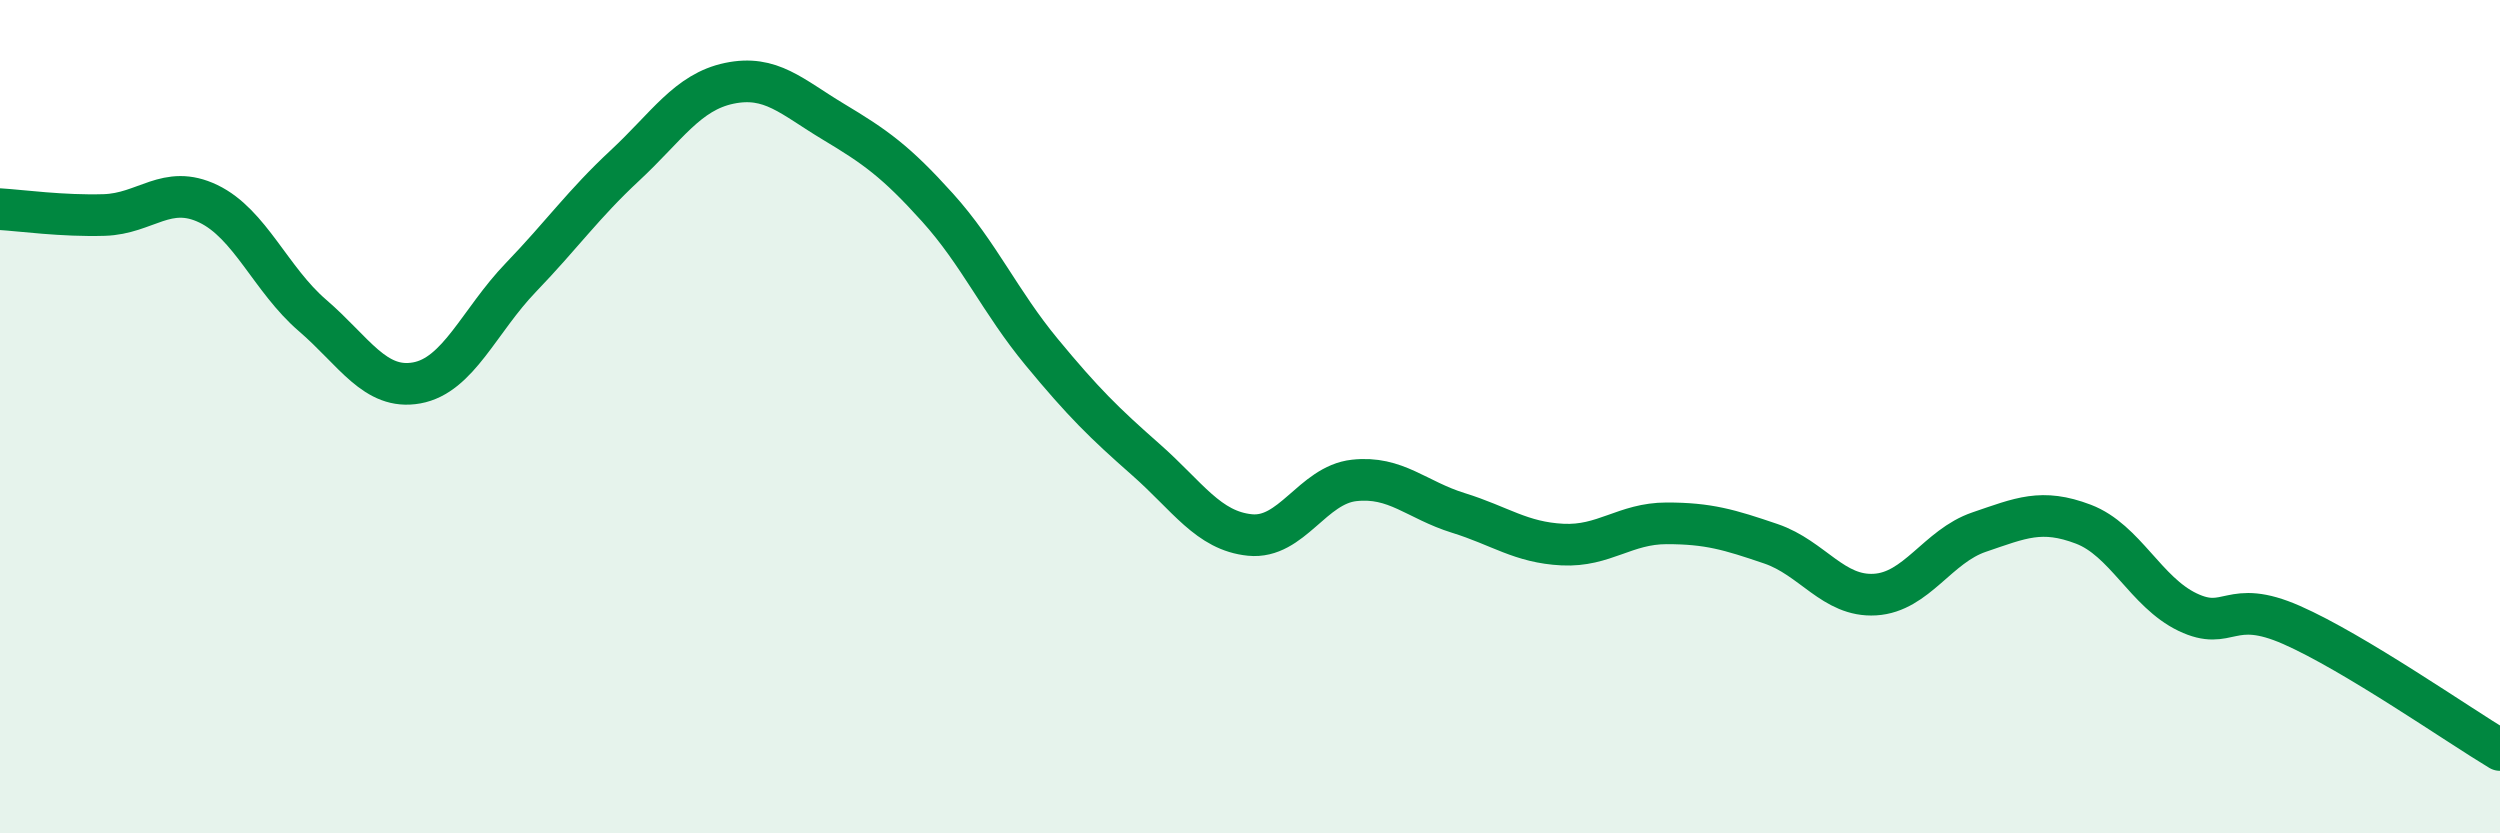 
    <svg width="60" height="20" viewBox="0 0 60 20" xmlns="http://www.w3.org/2000/svg">
      <path
        d="M 0,5.02 C 0.5,5.05 1.5,5.19 2.5,5.16 C 3.5,5.13 4,4.41 5,4.89 C 6,5.37 6.5,6.71 7.5,7.57 C 8.5,8.43 9,9.37 10,9.19 C 11,9.01 11.5,7.7 12.5,6.66 C 13.5,5.62 14,4.9 15,3.97 C 16,3.04 16.5,2.21 17.5,2 C 18.5,1.79 19,2.32 20,2.92 C 21,3.52 21.5,3.87 22.5,4.98 C 23.5,6.09 24,7.24 25,8.45 C 26,9.66 26.5,10.15 27.5,11.03 C 28.5,11.91 29,12.74 30,12.84 C 31,12.94 31.5,11.64 32.5,11.53 C 33.5,11.42 34,12 35,12.31 C 36,12.62 36.5,13.02 37.5,13.07 C 38.5,13.12 39,12.56 40,12.56 C 41,12.56 41.5,12.71 42.5,13.05 C 43.5,13.39 44,14.33 45,14.27 C 46,14.21 46.5,13.11 47.5,12.77 C 48.5,12.43 49,12.2 50,12.58 C 51,12.96 51.5,14.21 52.5,14.69 C 53.5,15.17 53.5,14.34 55,15 C 56.5,15.66 59,17.4 60,18L60 20L0 20Z"
        fill="#008740"
        opacity="0.1"
        stroke-linecap="round"
        stroke-linejoin="round"
      />
      <path
        d="M 0,5.02 C 0.5,5.05 1.5,5.19 2.5,5.16 C 3.5,5.13 4,4.41 5,4.89 C 6,5.37 6.5,6.71 7.5,7.57 C 8.5,8.43 9,9.37 10,9.19 C 11,9.01 11.5,7.7 12.5,6.66 C 13.5,5.62 14,4.9 15,3.97 C 16,3.04 16.5,2.21 17.5,2 C 18.5,1.79 19,2.32 20,2.92 C 21,3.52 21.5,3.87 22.5,4.98 C 23.5,6.09 24,7.24 25,8.45 C 26,9.66 26.5,10.15 27.5,11.03 C 28.5,11.91 29,12.74 30,12.84 C 31,12.94 31.5,11.64 32.5,11.53 C 33.5,11.42 34,12 35,12.31 C 36,12.62 36.5,13.02 37.5,13.07 C 38.5,13.12 39,12.56 40,12.56 C 41,12.56 41.5,12.71 42.5,13.05 C 43.5,13.39 44,14.33 45,14.27 C 46,14.21 46.5,13.11 47.5,12.77 C 48.5,12.43 49,12.2 50,12.58 C 51,12.96 51.5,14.21 52.5,14.69 C 53.5,15.17 53.5,14.34 55,15 C 56.5,15.66 59,17.4 60,18"
        stroke="#008740"
        stroke-width="1"
        fill="none"
        stroke-linecap="round"
        stroke-linejoin="round"
      />
    </svg>
  